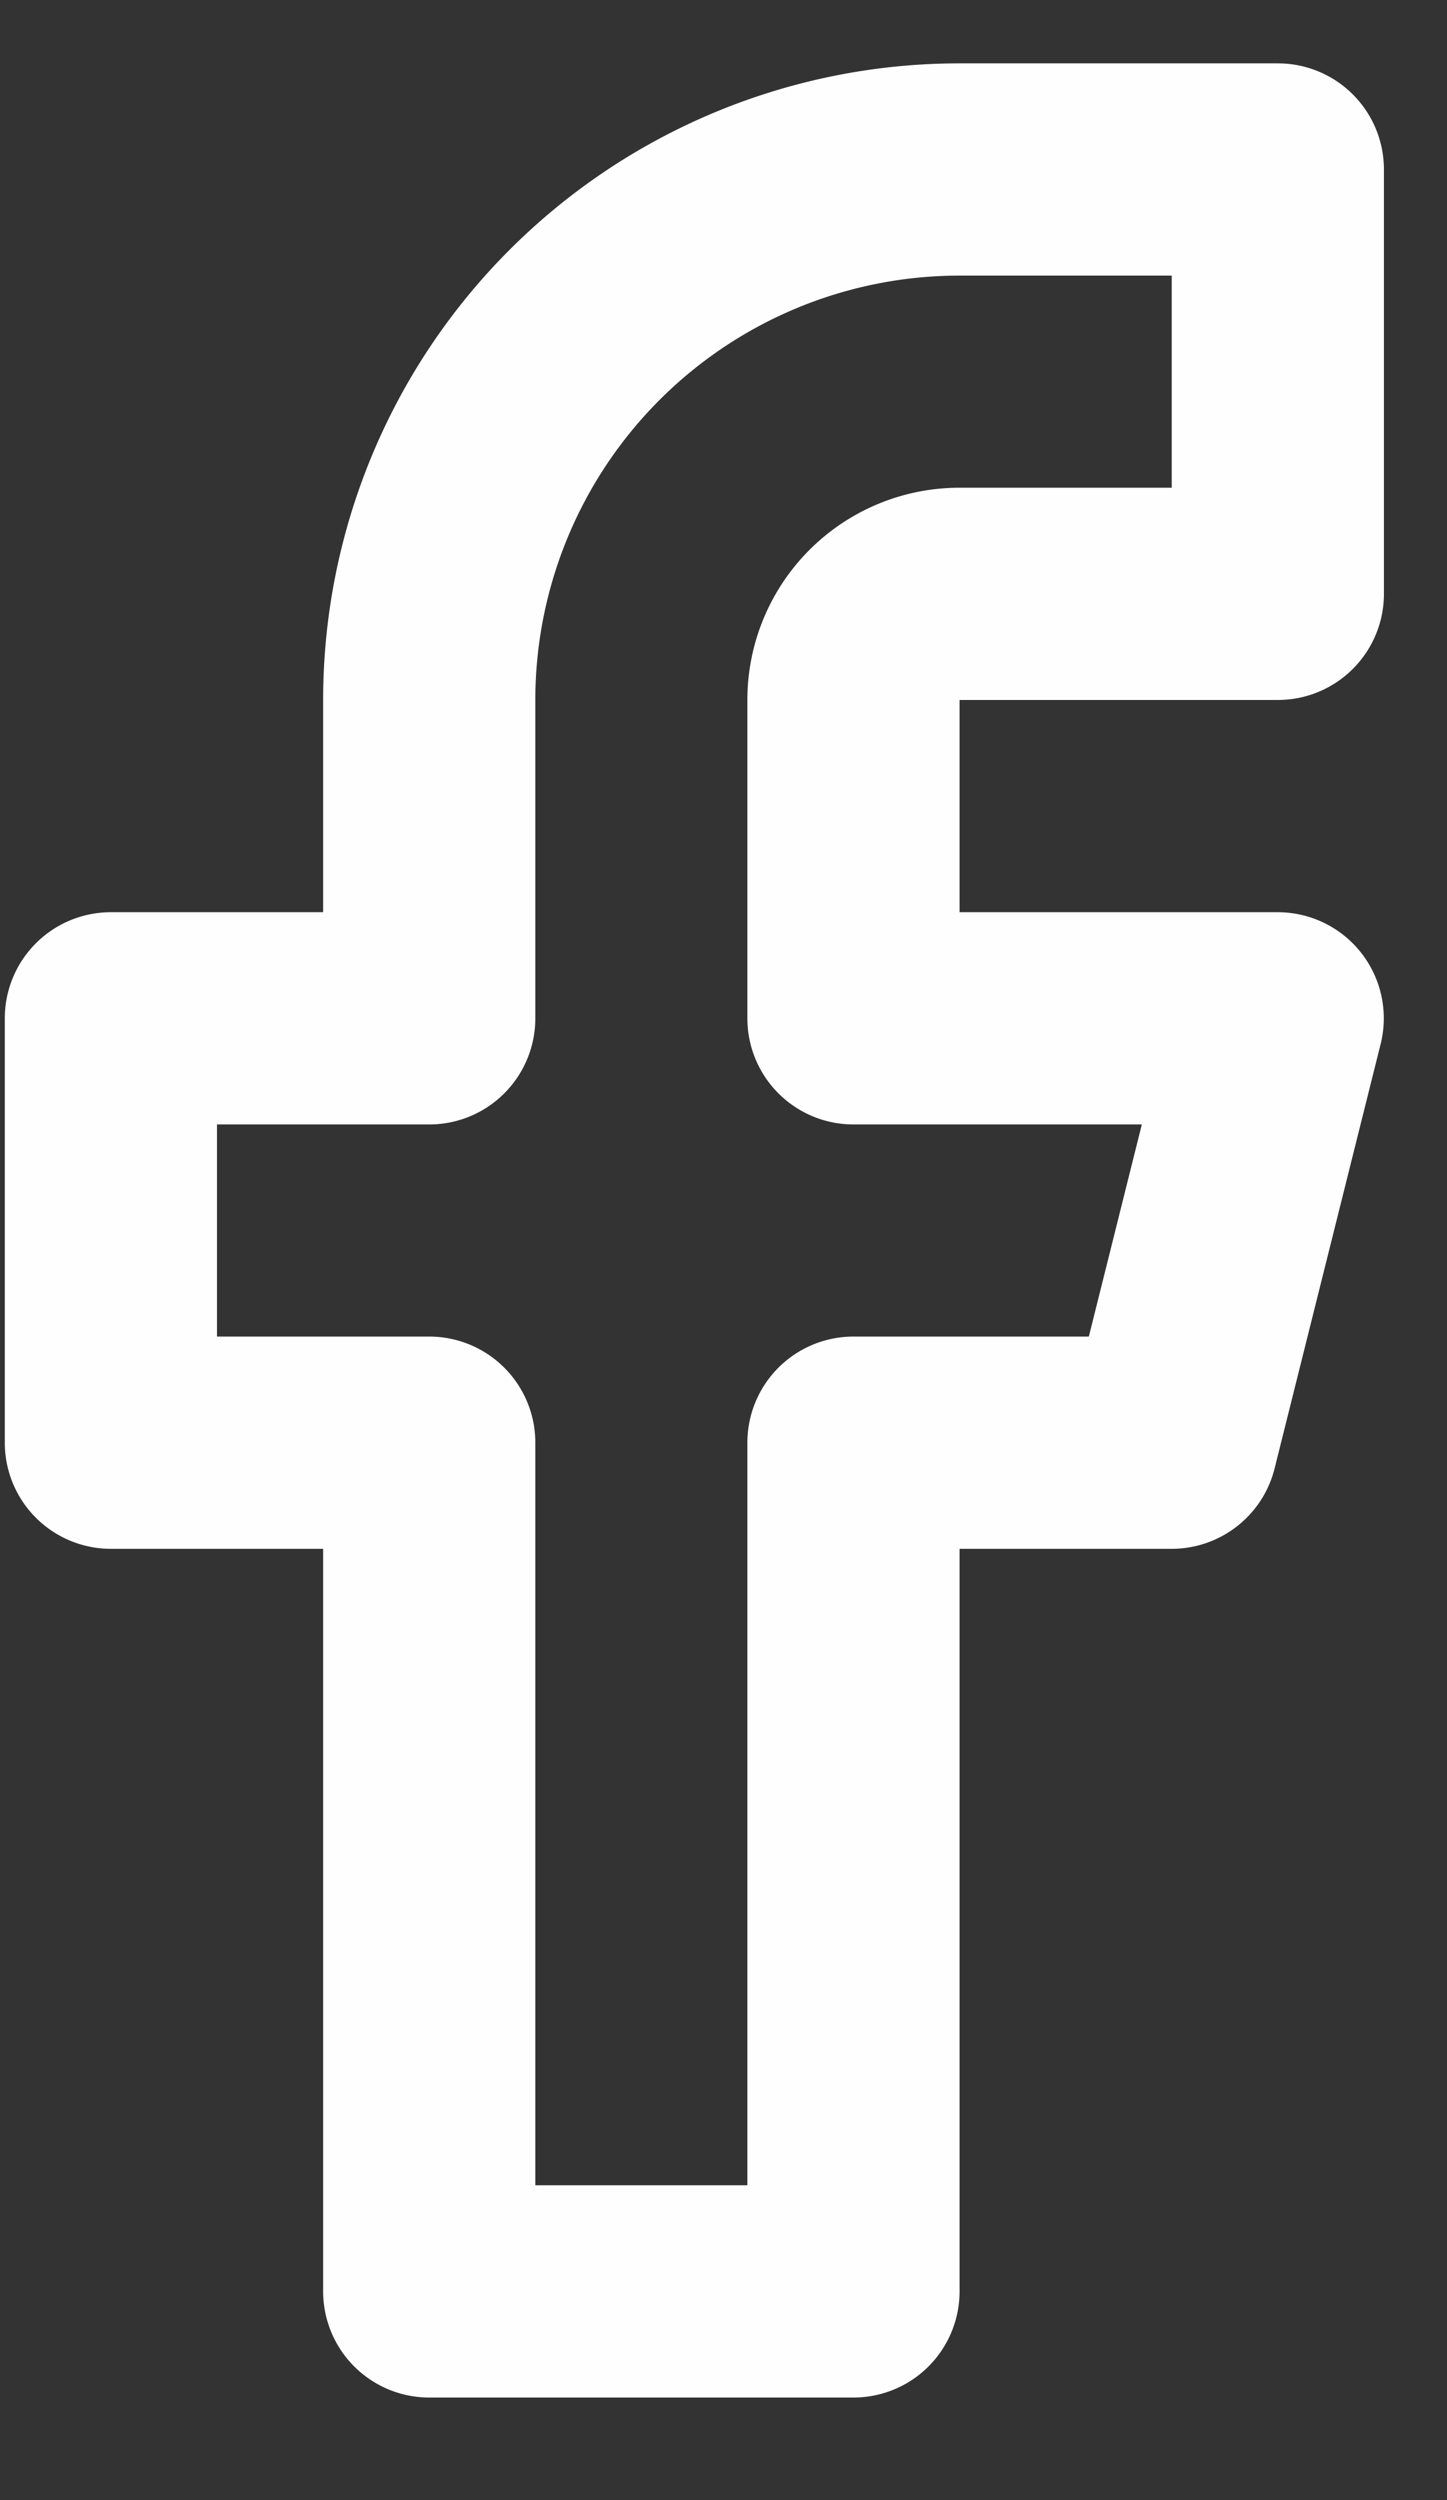 <svg width="11" height="19" fill="none" xmlns="http://www.w3.org/2000/svg"><rect width="100%" height="100%" fill="#333333" stroke="none"/><path d="M9.713 1.288H7.294A4.032 4.032 0 0 0 3.263 5.32v2.419H.843v3.225h2.42v6.45h3.225v-6.45h2.419l.806-3.225H6.488v-2.42a.806.806 0 0 1 .806-.806h2.42V1.288Z" stroke="#FEFEFE" stroke-width="1.613" stroke-linecap="round" stroke-linejoin="round"/></svg>